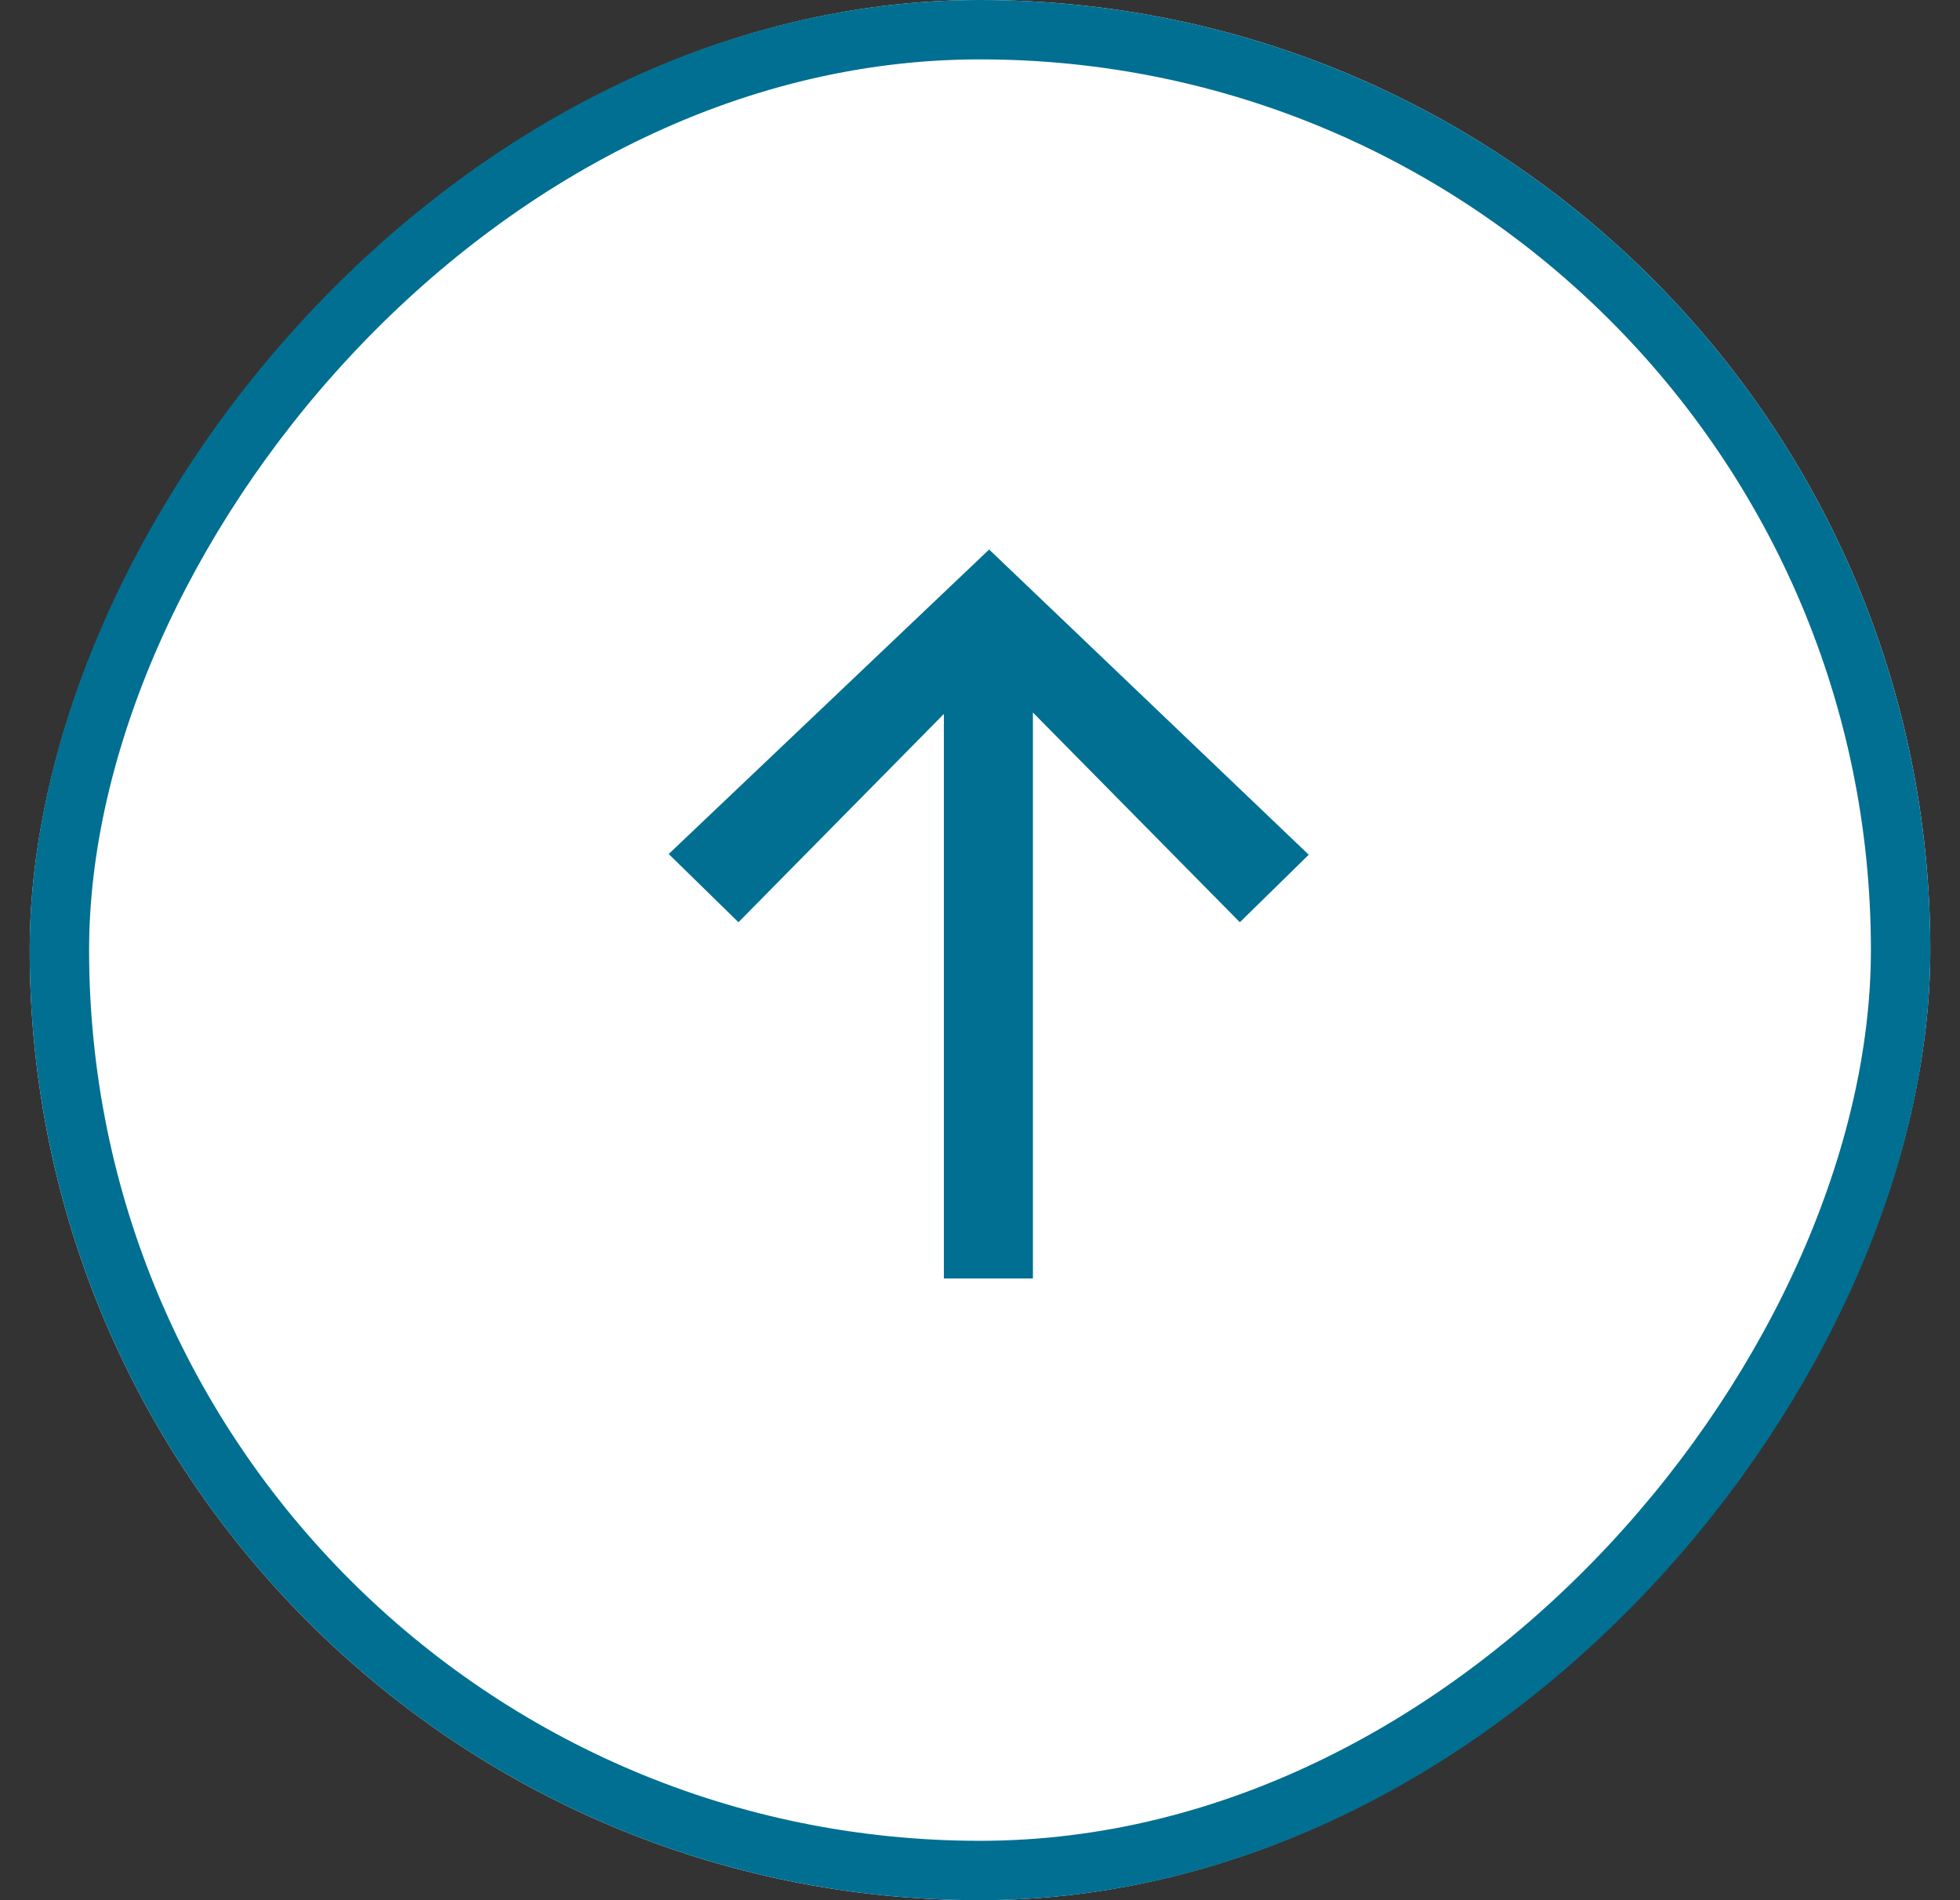 <svg width="33" height="32" viewBox="0 0 33 32" fill="none" xmlns="http://www.w3.org/2000/svg">
<rect x="0" y="0" width="33" height="32" fill="#333333" stroke="none"/>
<g clip-path="url(#clip0_2663_4033)">
<rect width="32" height="32" rx="16" transform="matrix(-1 0 0 1 32.5 0)" fill="white"/>
<g clip-path="url(#clip1_2663_4033)">
<path d="M11.259 14.382L16.654 9.254L22.035 14.394L20.875 15.531L17.391 11.999L17.391 16.764L17.391 21.53L15.892 21.53L15.892 12.023L12.433 15.531L11.259 14.382Z" fill="#006F92"/>
</g>
</g>
<rect x="-0.5" y="0.5" width="31" height="31" rx="15.5" transform="matrix(-1 0 0 1 31.5 0)" stroke="#006F92"/>
<defs>
<clipPath id="clip0_2663_4033">
<rect width="32" height="32" rx="16" transform="matrix(-1 0 0 1 32.5 0)" fill="white"/>
</clipPath>
<clipPath id="clip1_2663_4033">
<rect width="12.8" height="13.683" fill="white" transform="matrix(-0.707 -0.707 -0.707 0.707 25.863 15.693)"/>
</clipPath>
</defs>
</svg>
